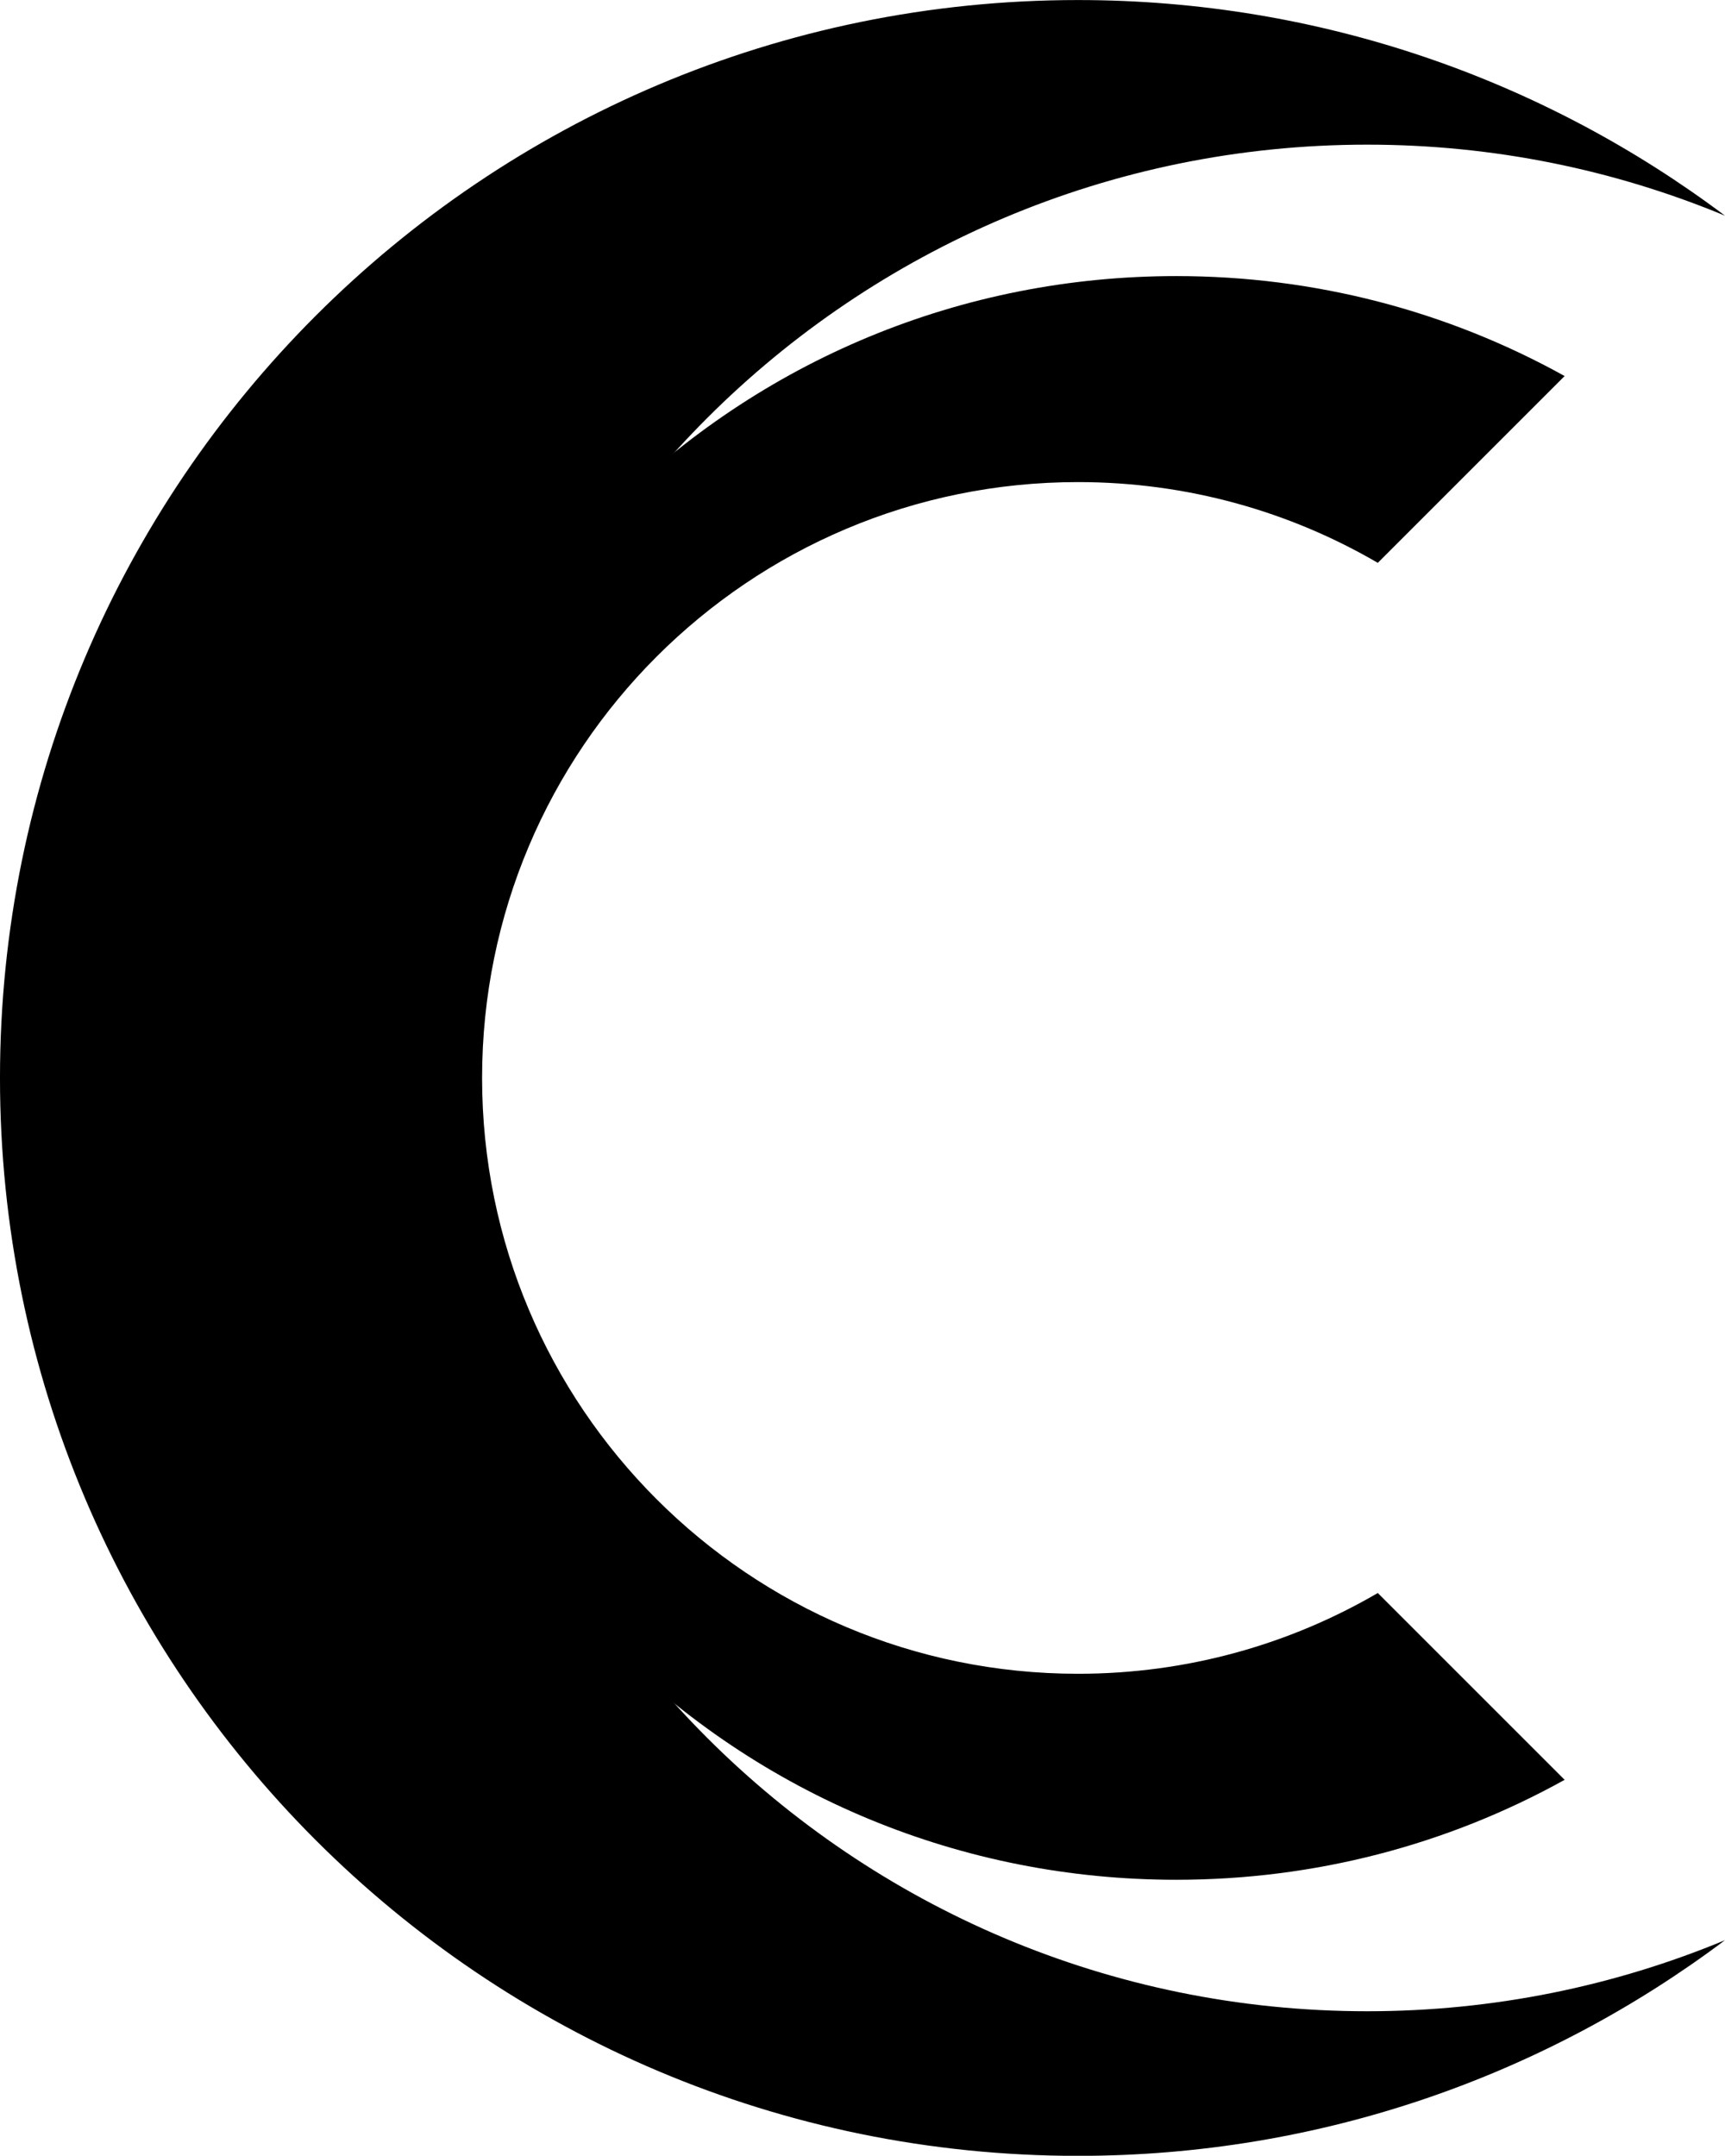 <?xml version="1.0" encoding="UTF-8"?>
<svg xmlns="http://www.w3.org/2000/svg" xmlns:xlink="http://www.w3.org/1999/xlink" zoomAndPan="magnify" preserveAspectRatio="xMidYMid meet" version="1.0" viewBox="91.86 67.96 191.26 239.05">
  <defs>
    <clipPath id="375e3cd71d">
      <path d="M 91.859 67.965 L 283.109 67.965 L 283.109 307.02 L 91.859 307.02 Z M 91.859 67.965 " clip-rule="nonzero"></path>
    </clipPath>
  </defs>
  <g clip-path="url(#375e3cd71d)">
    <path fill="#000000" d="M 243.453 290.984 C 186.297 290.984 139.961 244.648 139.961 187.492 C 139.961 130.332 186.297 84 243.453 84 C 257.508 84 270.902 86.805 283.121 91.879 C 263.141 76.863 238.301 67.965 211.387 67.965 C 145.371 67.965 91.859 121.477 91.859 187.492 C 91.859 253.504 145.371 307.02 211.387 307.02 C 238.301 307.02 263.141 298.117 283.121 283.102 C 270.902 288.176 257.508 290.984 243.453 290.984 " fill-opacity="1" fill-rule="nonzero"></path>
  </g>
  <path fill="#000000" d="M 211.387 253.562 C 174.895 253.562 145.312 223.98 145.312 187.492 C 145.312 151 174.895 121.418 211.387 121.418 C 223.504 121.418 234.859 124.68 244.625 130.375 L 265.34 109.66 C 252.312 102.426 237.594 98.574 222.281 98.574 C 198.527 98.574 176.203 107.824 159.406 124.617 C 142.613 141.41 133.363 163.738 133.363 187.492 C 133.363 201.254 136.477 214.539 142.355 226.547 L 142.367 226.57 C 142.875 227.605 143.402 228.637 143.953 229.652 L 143.941 229.613 C 148.004 237.148 153.184 244.141 159.406 250.363 C 176.203 267.156 198.527 276.406 222.281 276.406 C 237.594 276.406 252.312 272.555 265.34 265.32 L 244.625 244.605 C 234.859 250.301 223.504 253.562 211.387 253.562 " fill-opacity="1" fill-rule="nonzero"></path>
</svg>
